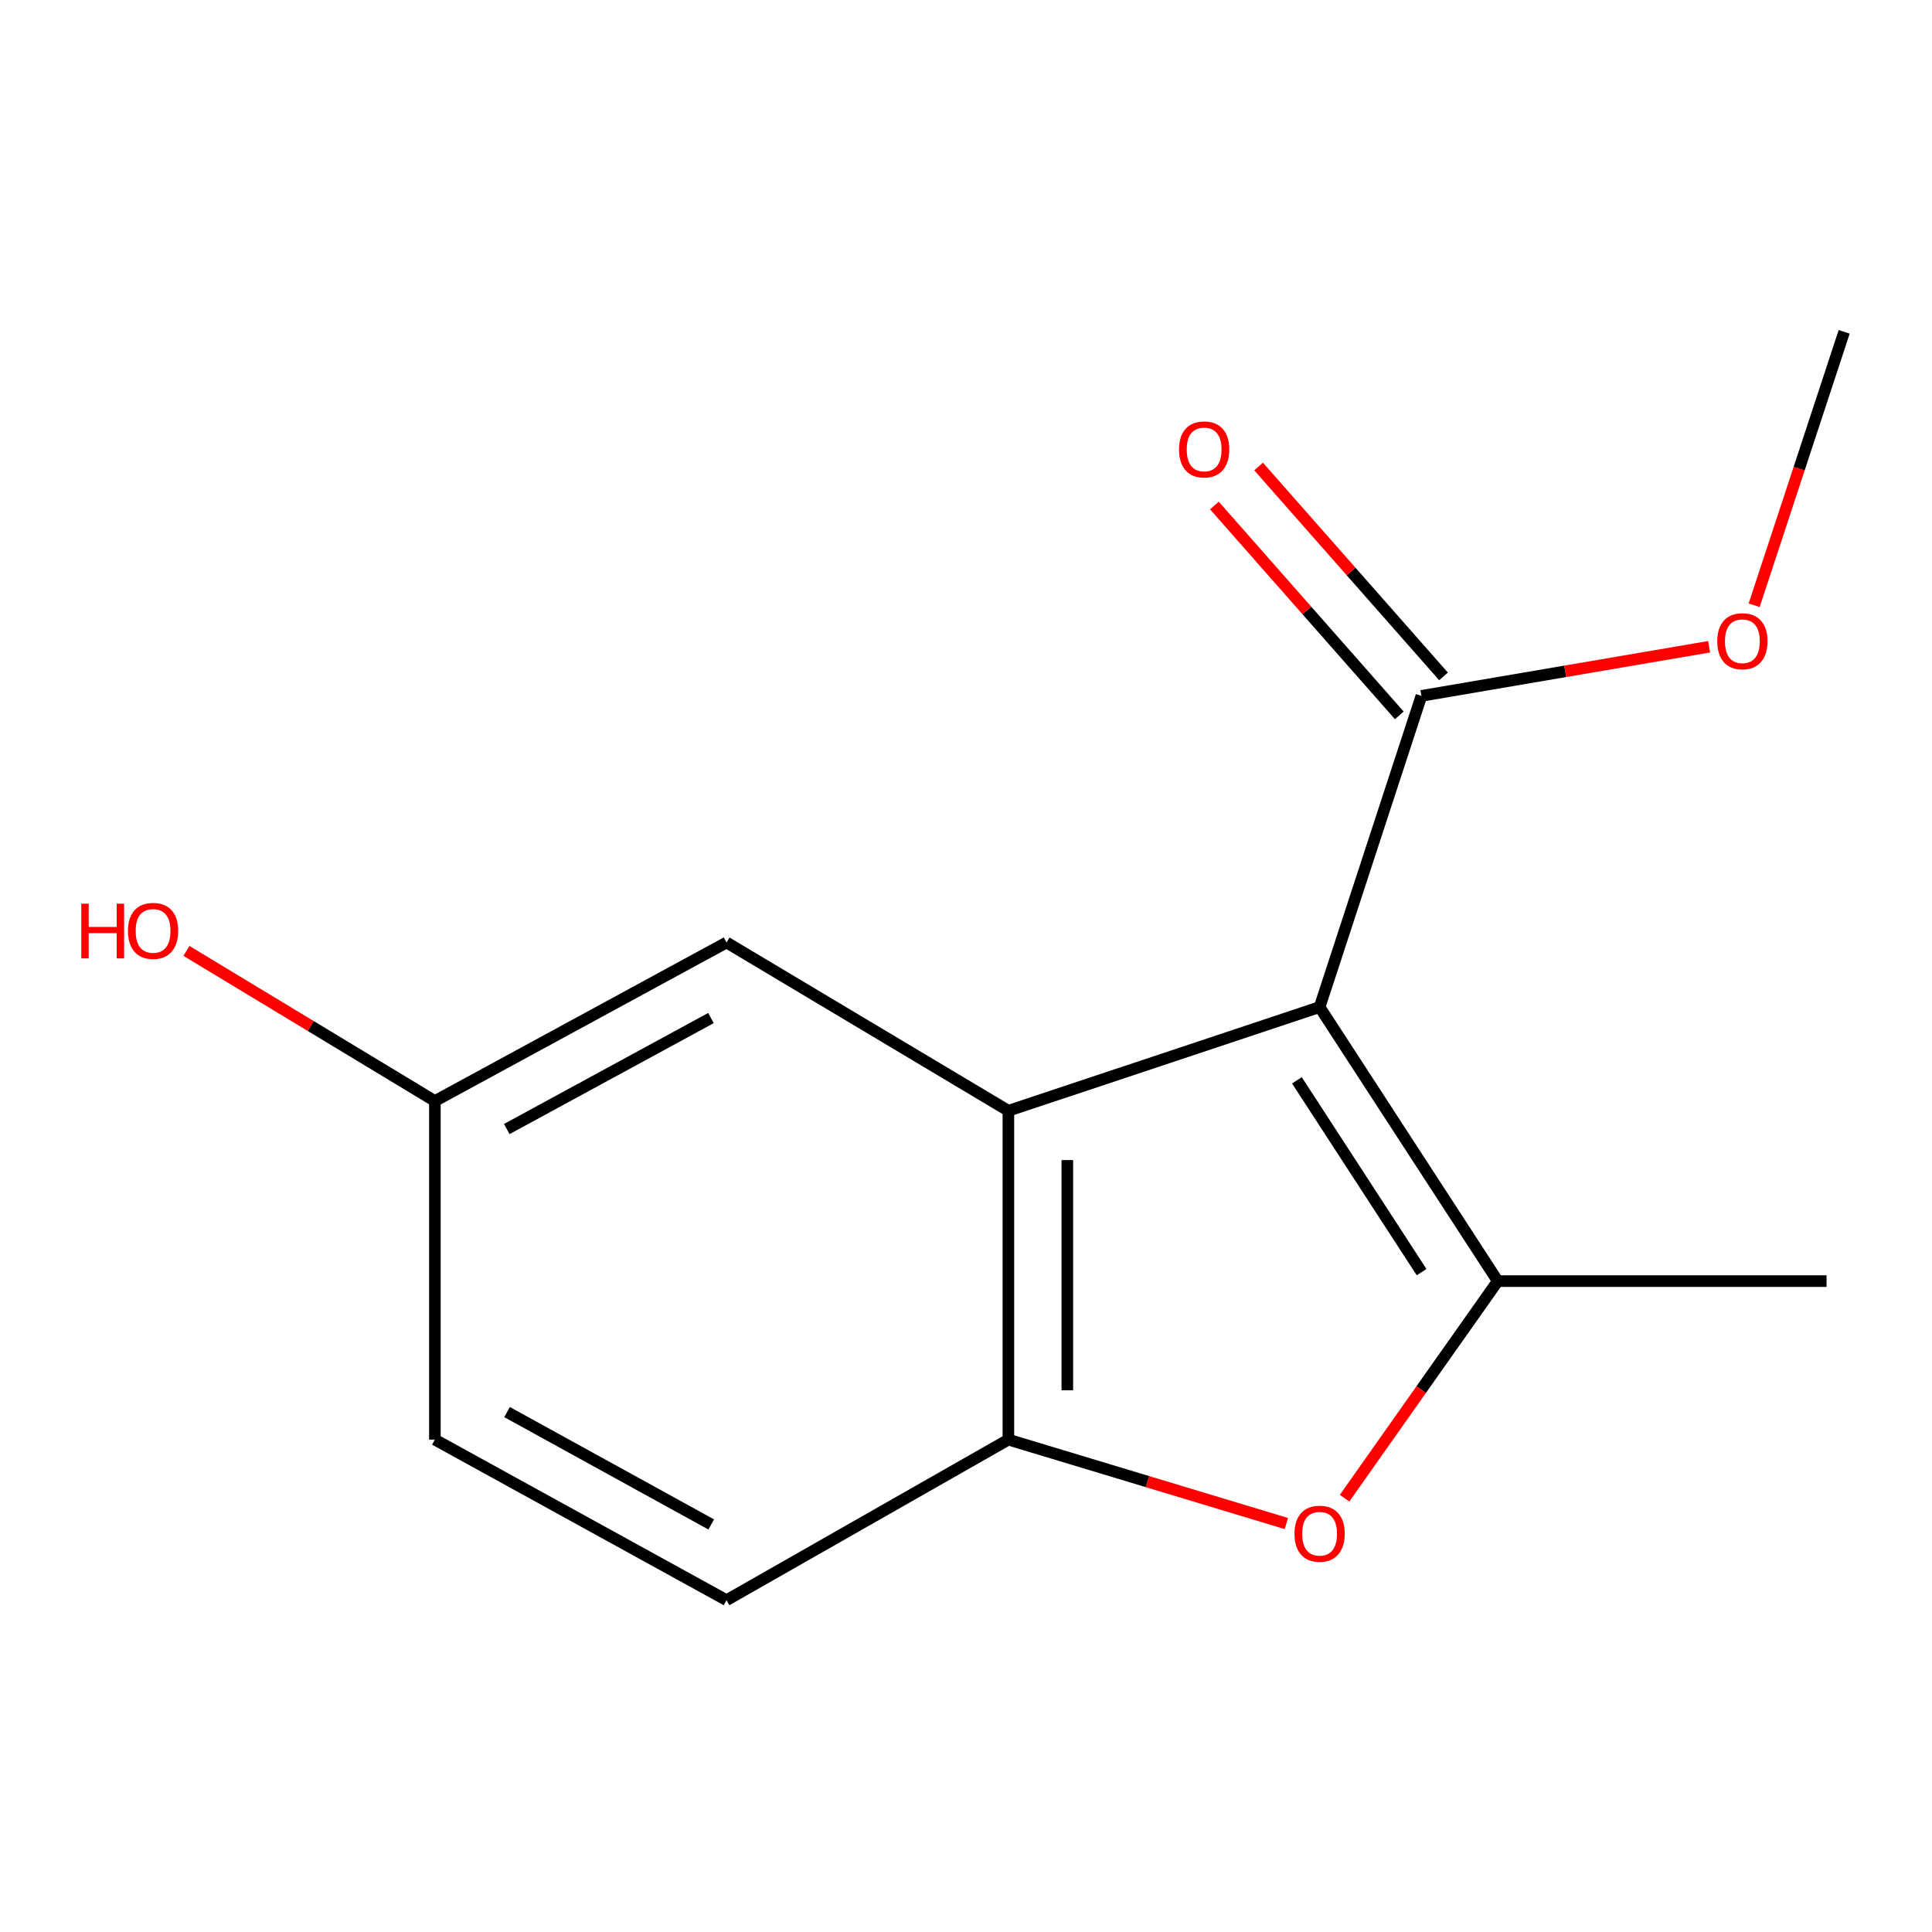 <?xml version='1.0' encoding='iso-8859-1'?>
<svg version='1.1' baseProfile='full'
              xmlns='http://www.w3.org/2000/svg'
                      xmlns:rdkit='http://www.rdkit.org/xml'
                      xmlns:xlink='http://www.w3.org/1999/xlink'
                  xml:space='preserve'
width='1000px' height='1000px' viewBox='0 0 1000 1000'>
<!-- END OF HEADER -->
<rect style='opacity:1.0;fill:#FFFFFF;stroke:none' width='1000' height='1000' x='0' y='0'> </rect>
<path class='bond-0' d='M 683.024,521.271 L 775.226,663.1' style='fill:none;fill-rule:evenodd;stroke:#000000;stroke-width:6px;stroke-linecap:butt;stroke-linejoin:miter;stroke-opacity:1' />
<path class='bond-0' d='M 671.276,559.173 L 735.817,658.454' style='fill:none;fill-rule:evenodd;stroke:#000000;stroke-width:6px;stroke-linecap:butt;stroke-linejoin:miter;stroke-opacity:1' />
<path class='bond-1' d='M 683.024,521.271 L 521.941,574.931' style='fill:none;fill-rule:evenodd;stroke:#000000;stroke-width:6px;stroke-linecap:butt;stroke-linejoin:miter;stroke-opacity:1' />
<path class='bond-4' d='M 683.024,521.271 L 735.718,360.188' style='fill:none;fill-rule:evenodd;stroke:#000000;stroke-width:6px;stroke-linecap:butt;stroke-linejoin:miter;stroke-opacity:1' />
<path class='bond-2' d='M 775.226,663.1 L 735.587,719.279' style='fill:none;fill-rule:evenodd;stroke:#000000;stroke-width:6px;stroke-linecap:butt;stroke-linejoin:miter;stroke-opacity:1' />
<path class='bond-2' d='M 735.587,719.279 L 695.948,775.458' style='fill:none;fill-rule:evenodd;stroke:#FF0000;stroke-width:6px;stroke-linecap:butt;stroke-linejoin:miter;stroke-opacity:1' />
<path class='bond-10' d='M 775.226,663.1 L 945.427,663.1' style='fill:none;fill-rule:evenodd;stroke:#000000;stroke-width:6px;stroke-linecap:butt;stroke-linejoin:miter;stroke-opacity:1' />
<path class='bond-3' d='M 521.941,574.931 L 521.941,745.149' style='fill:none;fill-rule:evenodd;stroke:#000000;stroke-width:6px;stroke-linecap:butt;stroke-linejoin:miter;stroke-opacity:1' />
<path class='bond-3' d='M 552.449,600.464 L 552.449,719.617' style='fill:none;fill-rule:evenodd;stroke:#000000;stroke-width:6px;stroke-linecap:butt;stroke-linejoin:miter;stroke-opacity:1' />
<path class='bond-5' d='M 521.941,574.931 L 376.061,487.831' style='fill:none;fill-rule:evenodd;stroke:#000000;stroke-width:6px;stroke-linecap:butt;stroke-linejoin:miter;stroke-opacity:1' />
<path class='bond-14' d='M 665.817,788.582 L 593.879,766.866' style='fill:none;fill-rule:evenodd;stroke:#FF0000;stroke-width:6px;stroke-linecap:butt;stroke-linejoin:miter;stroke-opacity:1' />
<path class='bond-14' d='M 593.879,766.866 L 521.941,745.149' style='fill:none;fill-rule:evenodd;stroke:#000000;stroke-width:6px;stroke-linecap:butt;stroke-linejoin:miter;stroke-opacity:1' />
<path class='bond-7' d='M 521.941,745.149 L 376.061,828.25' style='fill:none;fill-rule:evenodd;stroke:#000000;stroke-width:6px;stroke-linecap:butt;stroke-linejoin:miter;stroke-opacity:1' />
<path class='bond-6' d='M 747.163,350.104 L 699.311,295.79' style='fill:none;fill-rule:evenodd;stroke:#000000;stroke-width:6px;stroke-linecap:butt;stroke-linejoin:miter;stroke-opacity:1' />
<path class='bond-6' d='M 699.311,295.79 L 651.458,241.475' style='fill:none;fill-rule:evenodd;stroke:#FF0000;stroke-width:6px;stroke-linecap:butt;stroke-linejoin:miter;stroke-opacity:1' />
<path class='bond-6' d='M 724.272,370.272 L 676.419,315.957' style='fill:none;fill-rule:evenodd;stroke:#000000;stroke-width:6px;stroke-linecap:butt;stroke-linejoin:miter;stroke-opacity:1' />
<path class='bond-6' d='M 676.419,315.957 L 628.567,261.643' style='fill:none;fill-rule:evenodd;stroke:#FF0000;stroke-width:6px;stroke-linecap:butt;stroke-linejoin:miter;stroke-opacity:1' />
<path class='bond-9' d='M 735.718,360.188 L 810.178,347.472' style='fill:none;fill-rule:evenodd;stroke:#000000;stroke-width:6px;stroke-linecap:butt;stroke-linejoin:miter;stroke-opacity:1' />
<path class='bond-9' d='M 810.178,347.472 L 884.638,334.755' style='fill:none;fill-rule:evenodd;stroke:#FF0000;stroke-width:6px;stroke-linecap:butt;stroke-linejoin:miter;stroke-opacity:1' />
<path class='bond-8' d='M 376.061,487.831 L 225.097,569.897' style='fill:none;fill-rule:evenodd;stroke:#000000;stroke-width:6px;stroke-linecap:butt;stroke-linejoin:miter;stroke-opacity:1' />
<path class='bond-8' d='M 367.988,526.944 L 262.313,584.391' style='fill:none;fill-rule:evenodd;stroke:#000000;stroke-width:6px;stroke-linecap:butt;stroke-linejoin:miter;stroke-opacity:1' />
<path class='bond-15' d='M 376.061,828.25 L 225.097,745.149' style='fill:none;fill-rule:evenodd;stroke:#000000;stroke-width:6px;stroke-linecap:butt;stroke-linejoin:miter;stroke-opacity:1' />
<path class='bond-15' d='M 368.129,789.059 L 262.454,730.888' style='fill:none;fill-rule:evenodd;stroke:#000000;stroke-width:6px;stroke-linecap:butt;stroke-linejoin:miter;stroke-opacity:1' />
<path class='bond-11' d='M 225.097,569.897 L 225.097,745.149' style='fill:none;fill-rule:evenodd;stroke:#000000;stroke-width:6px;stroke-linecap:butt;stroke-linejoin:miter;stroke-opacity:1' />
<path class='bond-12' d='M 225.097,569.897 L 160.796,531.037' style='fill:none;fill-rule:evenodd;stroke:#000000;stroke-width:6px;stroke-linecap:butt;stroke-linejoin:miter;stroke-opacity:1' />
<path class='bond-12' d='M 160.796,531.037 L 96.496,492.177' style='fill:none;fill-rule:evenodd;stroke:#FF0000;stroke-width:6px;stroke-linecap:butt;stroke-linejoin:miter;stroke-opacity:1' />
<path class='bond-13' d='M 907.952,313.283 L 931.249,242.516' style='fill:none;fill-rule:evenodd;stroke:#FF0000;stroke-width:6px;stroke-linecap:butt;stroke-linejoin:miter;stroke-opacity:1' />
<path class='bond-13' d='M 931.249,242.516 L 954.545,171.75' style='fill:none;fill-rule:evenodd;stroke:#000000;stroke-width:6px;stroke-linecap:butt;stroke-linejoin:miter;stroke-opacity:1' />
<path  class='atom-3' d='M 670.024 793.856
Q 670.024 787.056, 673.384 783.256
Q 676.744 779.456, 683.024 779.456
Q 689.304 779.456, 692.664 783.256
Q 696.024 787.056, 696.024 793.856
Q 696.024 800.736, 692.624 804.656
Q 689.224 808.536, 683.024 808.536
Q 676.784 808.536, 673.384 804.656
Q 670.024 800.776, 670.024 793.856
M 683.024 805.336
Q 687.344 805.336, 689.664 802.456
Q 692.024 799.536, 692.024 793.856
Q 692.024 788.296, 689.664 785.496
Q 687.344 782.656, 683.024 782.656
Q 678.704 782.656, 676.344 785.456
Q 674.024 788.256, 674.024 793.856
Q 674.024 799.576, 676.344 802.456
Q 678.704 805.336, 683.024 805.336
' fill='#FF0000'/>
<path  class='atom-7' d='M 610.262 232.626
Q 610.262 225.826, 613.622 222.026
Q 616.982 218.226, 623.262 218.226
Q 629.542 218.226, 632.902 222.026
Q 636.262 225.826, 636.262 232.626
Q 636.262 239.506, 632.862 243.426
Q 629.462 247.306, 623.262 247.306
Q 617.022 247.306, 613.622 243.426
Q 610.262 239.546, 610.262 232.626
M 623.262 244.106
Q 627.582 244.106, 629.902 241.226
Q 632.262 238.306, 632.262 232.626
Q 632.262 227.066, 629.902 224.266
Q 627.582 221.426, 623.262 221.426
Q 618.942 221.426, 616.582 224.226
Q 614.262 227.026, 614.262 232.626
Q 614.262 238.346, 616.582 241.226
Q 618.942 244.106, 623.262 244.106
' fill='#FF0000'/>
<path  class='atom-10' d='M 888.851 331.896
Q 888.851 325.096, 892.211 321.296
Q 895.571 317.496, 901.851 317.496
Q 908.131 317.496, 911.491 321.296
Q 914.851 325.096, 914.851 331.896
Q 914.851 338.776, 911.451 342.696
Q 908.051 346.576, 901.851 346.576
Q 895.611 346.576, 892.211 342.696
Q 888.851 338.816, 888.851 331.896
M 901.851 343.376
Q 906.171 343.376, 908.491 340.496
Q 910.851 337.576, 910.851 331.896
Q 910.851 326.336, 908.491 323.536
Q 906.171 320.696, 901.851 320.696
Q 897.531 320.696, 895.171 323.496
Q 892.851 326.296, 892.851 331.896
Q 892.851 337.616, 895.171 340.496
Q 897.531 343.376, 901.851 343.376
' fill='#FF0000'/>
<path  class='atom-13' d='M 42.075 467.746
L 45.915 467.746
L 45.915 479.786
L 60.395 479.786
L 60.395 467.746
L 64.235 467.746
L 64.235 496.066
L 60.395 496.066
L 60.395 482.986
L 45.915 482.986
L 45.915 496.066
L 42.075 496.066
L 42.075 467.746
' fill='#FF0000'/>
<path  class='atom-13' d='M 66.235 481.826
Q 66.235 475.026, 69.595 471.226
Q 72.955 467.426, 79.235 467.426
Q 85.515 467.426, 88.875 471.226
Q 92.235 475.026, 92.235 481.826
Q 92.235 488.706, 88.835 492.626
Q 85.435 496.506, 79.235 496.506
Q 72.995 496.506, 69.595 492.626
Q 66.235 488.746, 66.235 481.826
M 79.235 493.306
Q 83.555 493.306, 85.875 490.426
Q 88.235 487.506, 88.235 481.826
Q 88.235 476.266, 85.875 473.466
Q 83.555 470.626, 79.235 470.626
Q 74.915 470.626, 72.555 473.426
Q 70.235 476.226, 70.235 481.826
Q 70.235 487.546, 72.555 490.426
Q 74.915 493.306, 79.235 493.306
' fill='#FF0000'/>
</svg>

